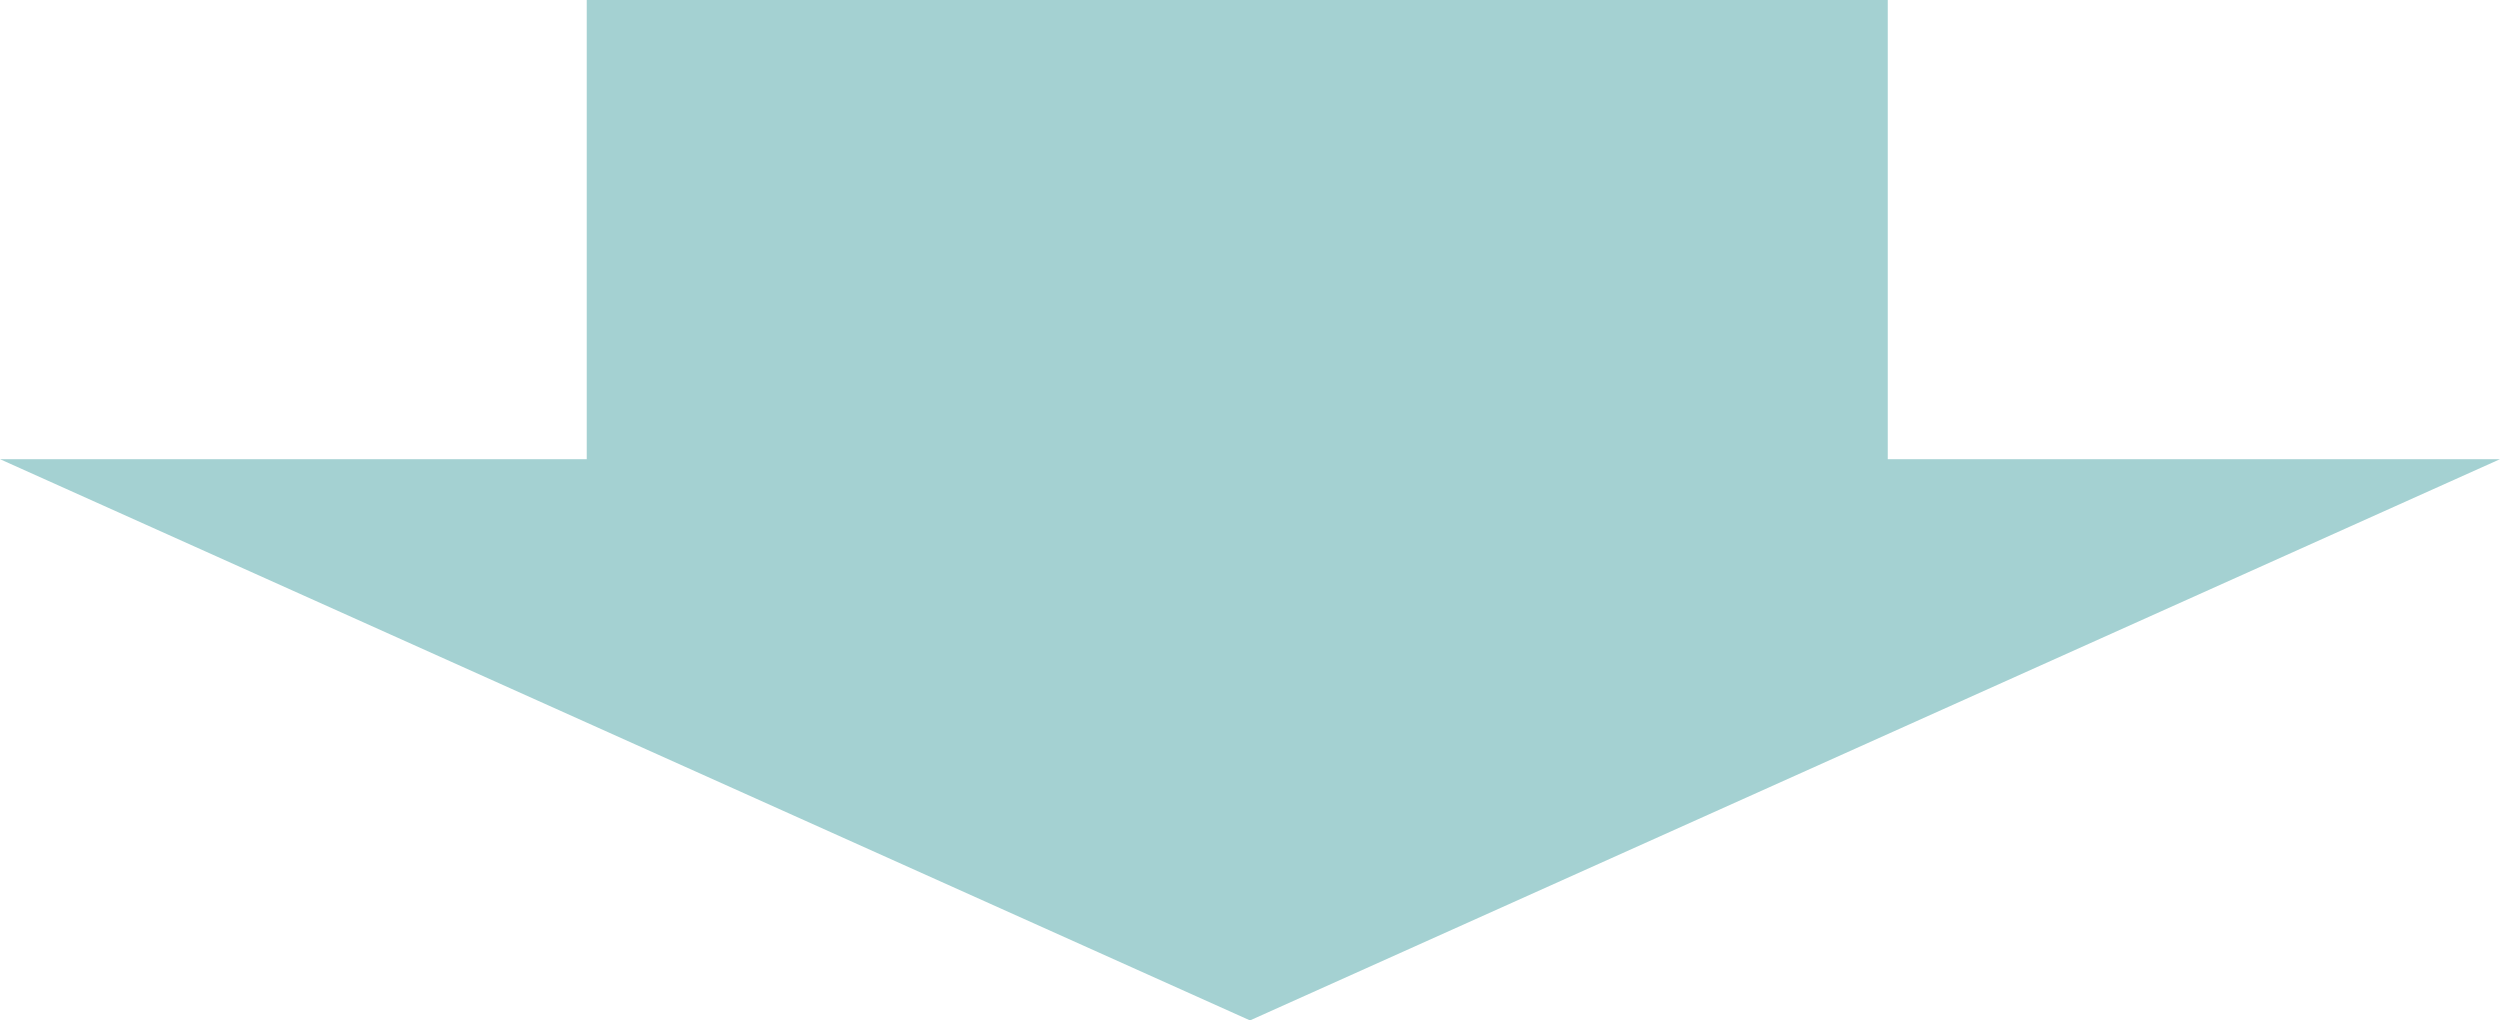 <svg id="img-matome-03" xmlns="http://www.w3.org/2000/svg" width="98" height="40" viewBox="0 0 98 40">
  <rect id="長方形_444" data-name="長方形 444" width="51" height="22" transform="translate(23)" fill="#a4d1d2"/>
  <path id="多角形_1" data-name="多角形 1" d="M49,0,98,22H0Z" transform="translate(98 40) rotate(180)" fill="#a4d1d2"/>
</svg>
